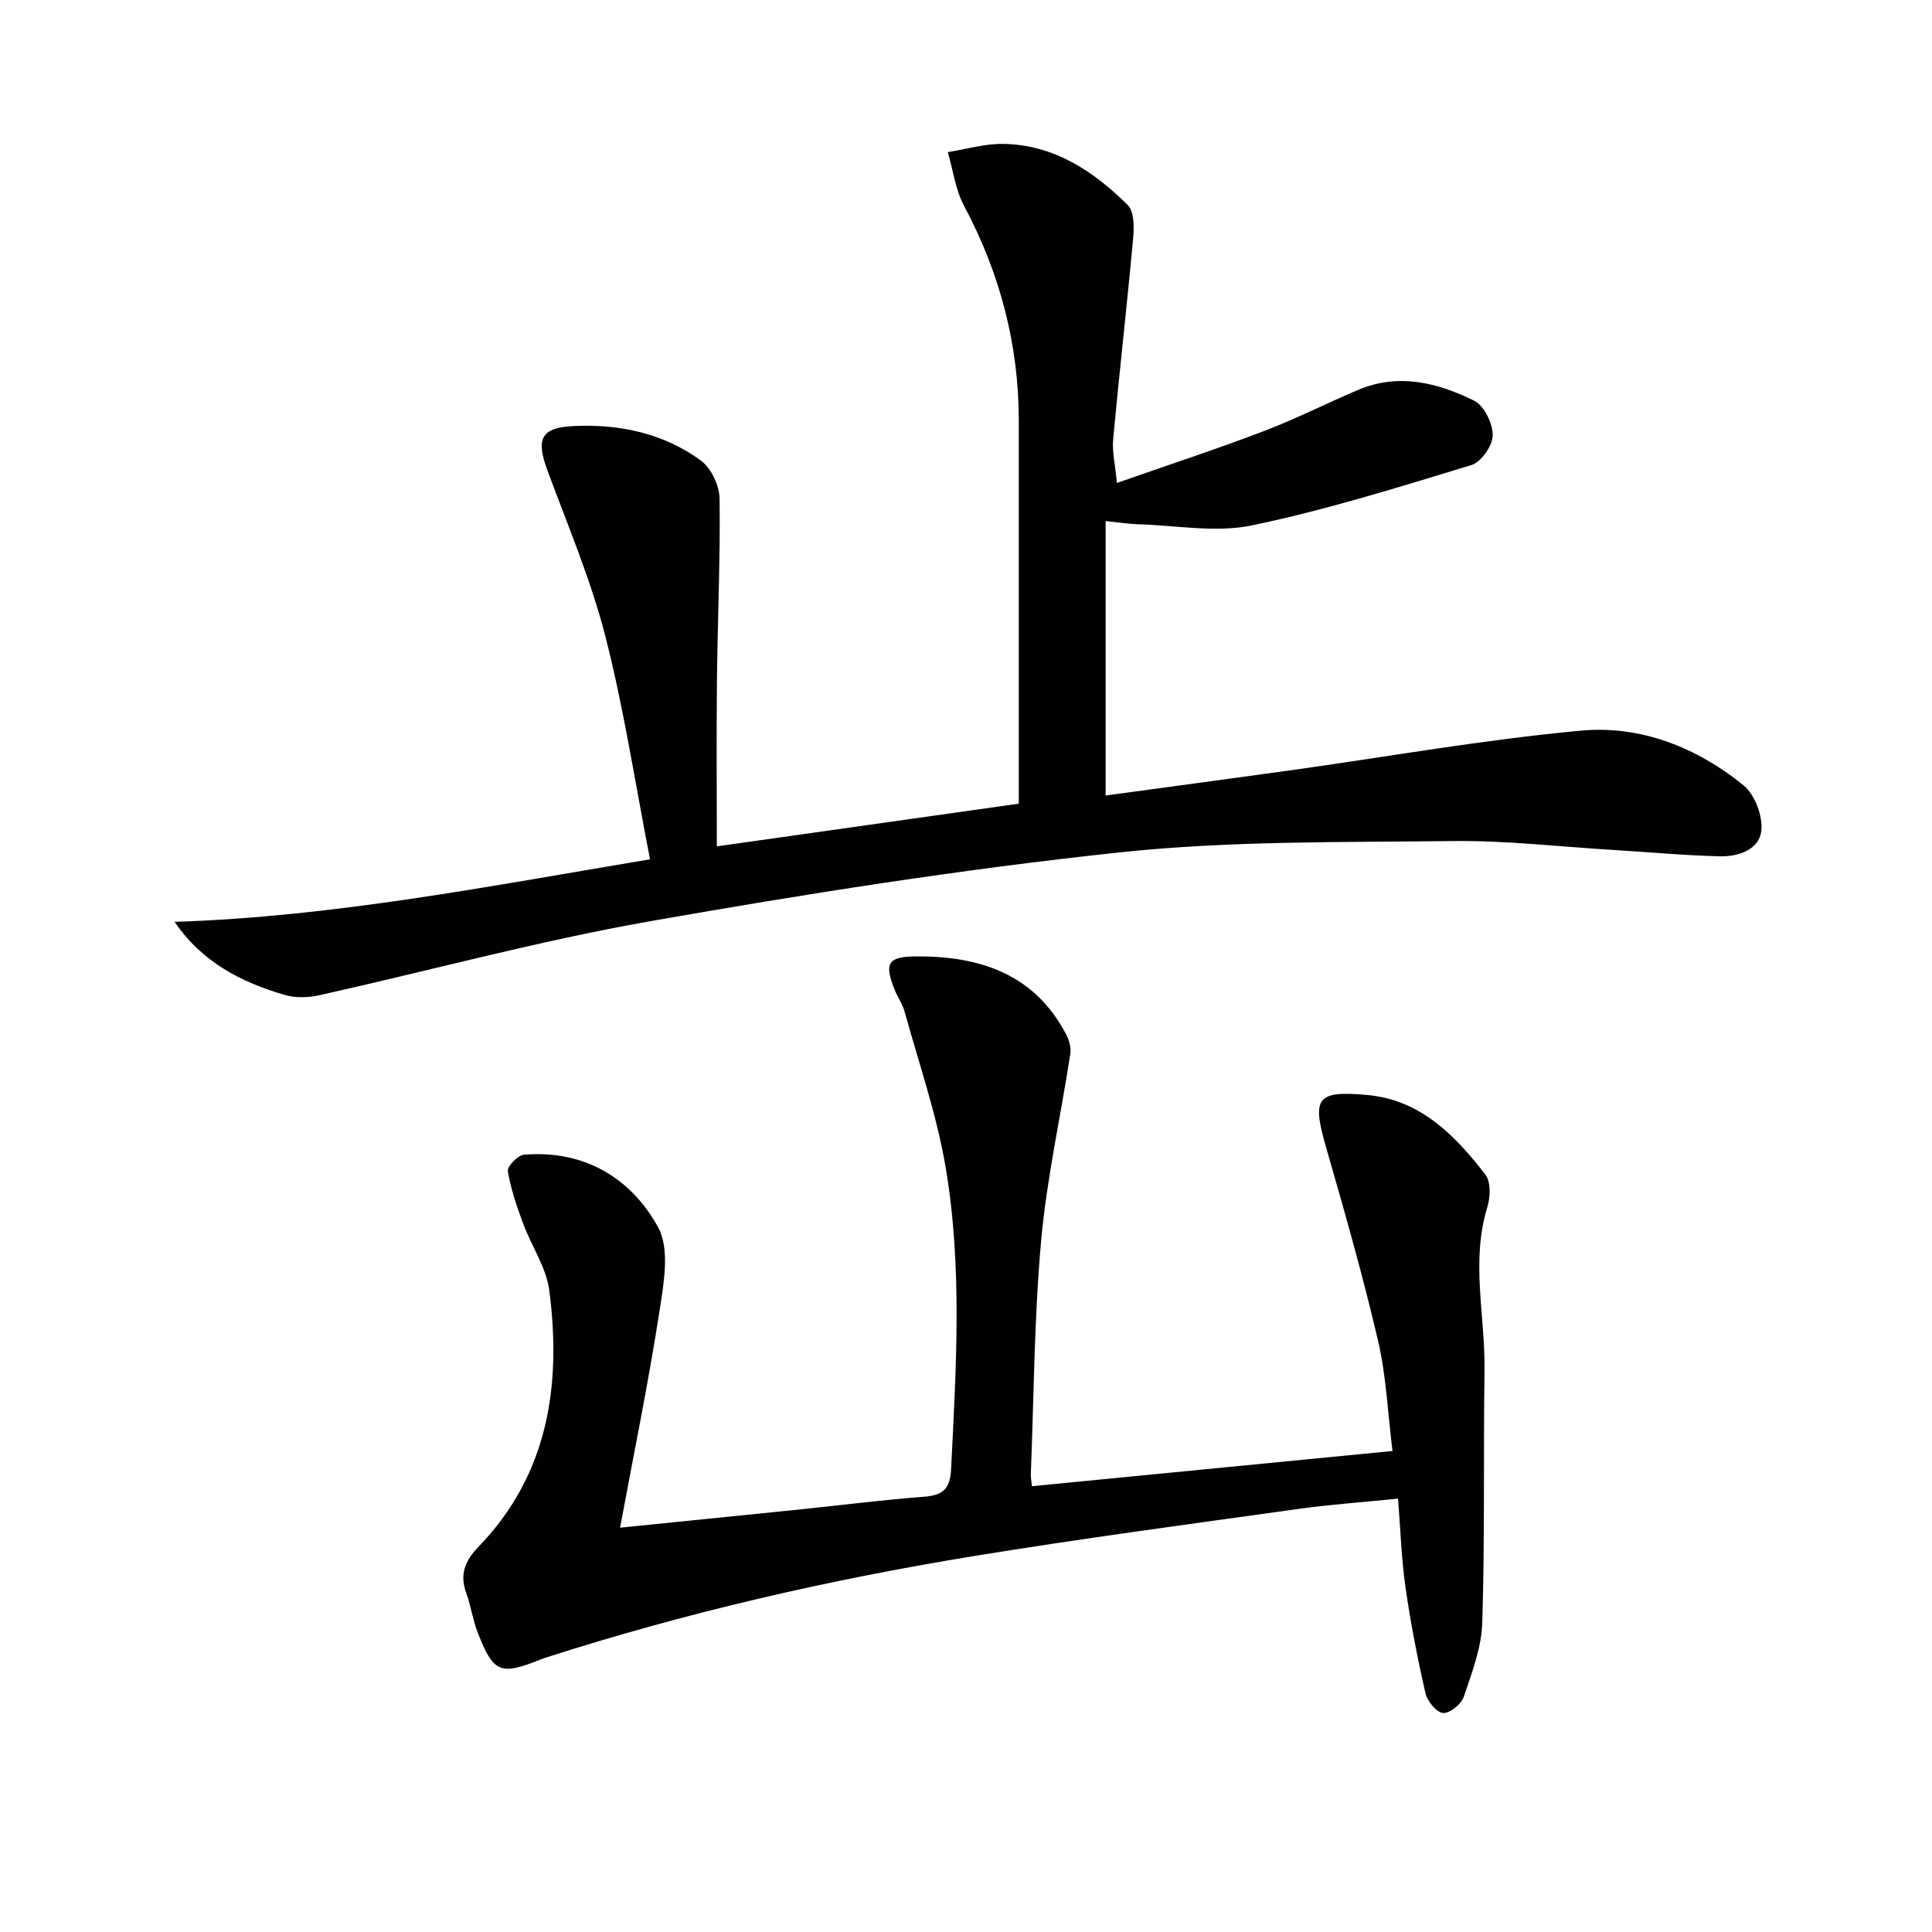<svg enable-background="new 0 0 400 400" viewBox="0 0 400 400" xmlns="http://www.w3.org/2000/svg"><g fill="#010104"><path d="m36.15 190.86c33.01-1.07 65.02-7.37 98.43-12.95-3.09-15.8-5.41-31.21-9.26-46.22-2.99-11.68-7.78-22.91-11.97-34.27-2.38-6.45-1.49-8.88 5.37-9.21 9.44-.45 18.66 1.45 26.41 7.16 2.13 1.57 3.82 5.18 3.85 7.88.17 12.47-.41 24.94-.54 37.42-.12 11.27-.03 22.55-.03 34.56 21.49-3.04 41.62-5.89 62.52-8.84 0-1.82 0-3.58 0-5.33 0-24.66.01-49.32 0-73.98-.01-15.78-3.9-30.52-11.33-44.46-1.79-3.35-2.28-7.4-3.37-11.13 3.85-.6 7.71-1.77 11.55-1.7 10.43.19 18.63 5.63 25.71 12.67 1.34 1.33 1.33 4.55 1.12 6.83-1.27 13.87-2.85 27.72-4.14 41.59-.24 2.57.41 5.23.77 9.11 10.52-3.68 20.54-6.97 30.39-10.72 6.66-2.53 13.04-5.79 19.62-8.57 8.34-3.52 16.43-1.46 23.97 2.27 2.06 1.02 3.85 4.72 3.83 7.18-.02 2.12-2.39 5.52-4.39 6.13-15.04 4.58-30.1 9.3-45.47 12.5-7.53 1.56-15.73-.02-23.62-.24-1.93-.06-3.86-.37-6.66-.66v56.82c12.61-1.72 25.43-3.43 38.24-5.21 20.06-2.8 40.04-6.36 60.18-8.22 12.32-1.14 23.95 3.45 33.63 11.31 2.36 1.91 4.05 6.41 3.7 9.45-.45 3.93-4.83 5.36-8.61 5.26-7.47-.19-14.94-.89-22.41-1.34-10.95-.67-21.91-1.95-32.85-1.82-23.08.28-46.29-.08-69.18 2.37-32.47 3.47-64.82 8.57-97 14.23-22.98 4.05-45.59 10.21-68.39 15.3-2.31.51-4.99.63-7.22-.02-8.99-2.62-17.14-6.76-22.85-15.15z"/><path d="m128.38 316.29c12.3-1.25 24.5-2.47 36.7-3.72 8.76-.9 17.5-2.02 26.27-2.69 3.88-.3 5.36-1.63 5.56-5.68 1.04-20.95 2.39-41.95-1.16-62.72-1.86-10.87-5.54-21.42-8.48-32.1-.44-1.58-1.46-2.98-2.07-4.52-2.21-5.51-1.33-6.83 4.59-6.85 13.1-.05 24.32 3.62 30.9 16.06.64 1.21 1.11 2.82.91 4.12-1.99 12.93-4.88 25.76-6.05 38.76-1.44 16.04-1.49 32.2-2.13 48.31-.03.64.12 1.29.24 2.44 24.7-2.41 49.23-4.81 74.64-7.29-.98-7.84-1.28-15.49-2.99-22.82-3.15-13.53-6.98-26.91-10.82-40.26-2.88-10.03-1.91-11.57 8.54-10.63 11.07 1 18.19 8.34 24.48 16.45 1.17 1.5 1.07 4.7.43 6.76-3.46 11.22-.44 22.48-.59 33.7-.24 17.45.08 34.91-.46 52.35-.16 5.15-2.13 10.31-3.81 15.29-.52 1.55-2.9 3.51-4.3 3.41-1.35-.09-3.27-2.44-3.65-4.09-1.66-7.25-3.09-14.58-4.14-21.95-.84-5.89-1.03-11.87-1.54-18.34-7.01.71-13.89 1.19-20.71 2.14-22.35 3.12-44.73 6.1-67 9.73-29.99 4.89-59.58 11.68-88.54 20.98-.47.15-.95.31-1.41.5-8.23 3.29-9.65 2.72-12.92-5.72-1.01-2.62-1.38-5.48-2.35-8.12-1.41-3.81-.2-6.7 2.46-9.45 14.57-15.03 17.29-33.53 14.74-53.19-.62-4.76-3.69-9.17-5.41-13.83-1.31-3.53-2.56-7.15-3.17-10.84-.16-.98 2.07-3.3 3.34-3.41 12.41-1.03 22.09 4.75 27.75 14.97 2.51 4.54 1.19 11.75.29 17.54-2.28 14.74-5.29 29.35-8.14 44.71z"/></g></svg>